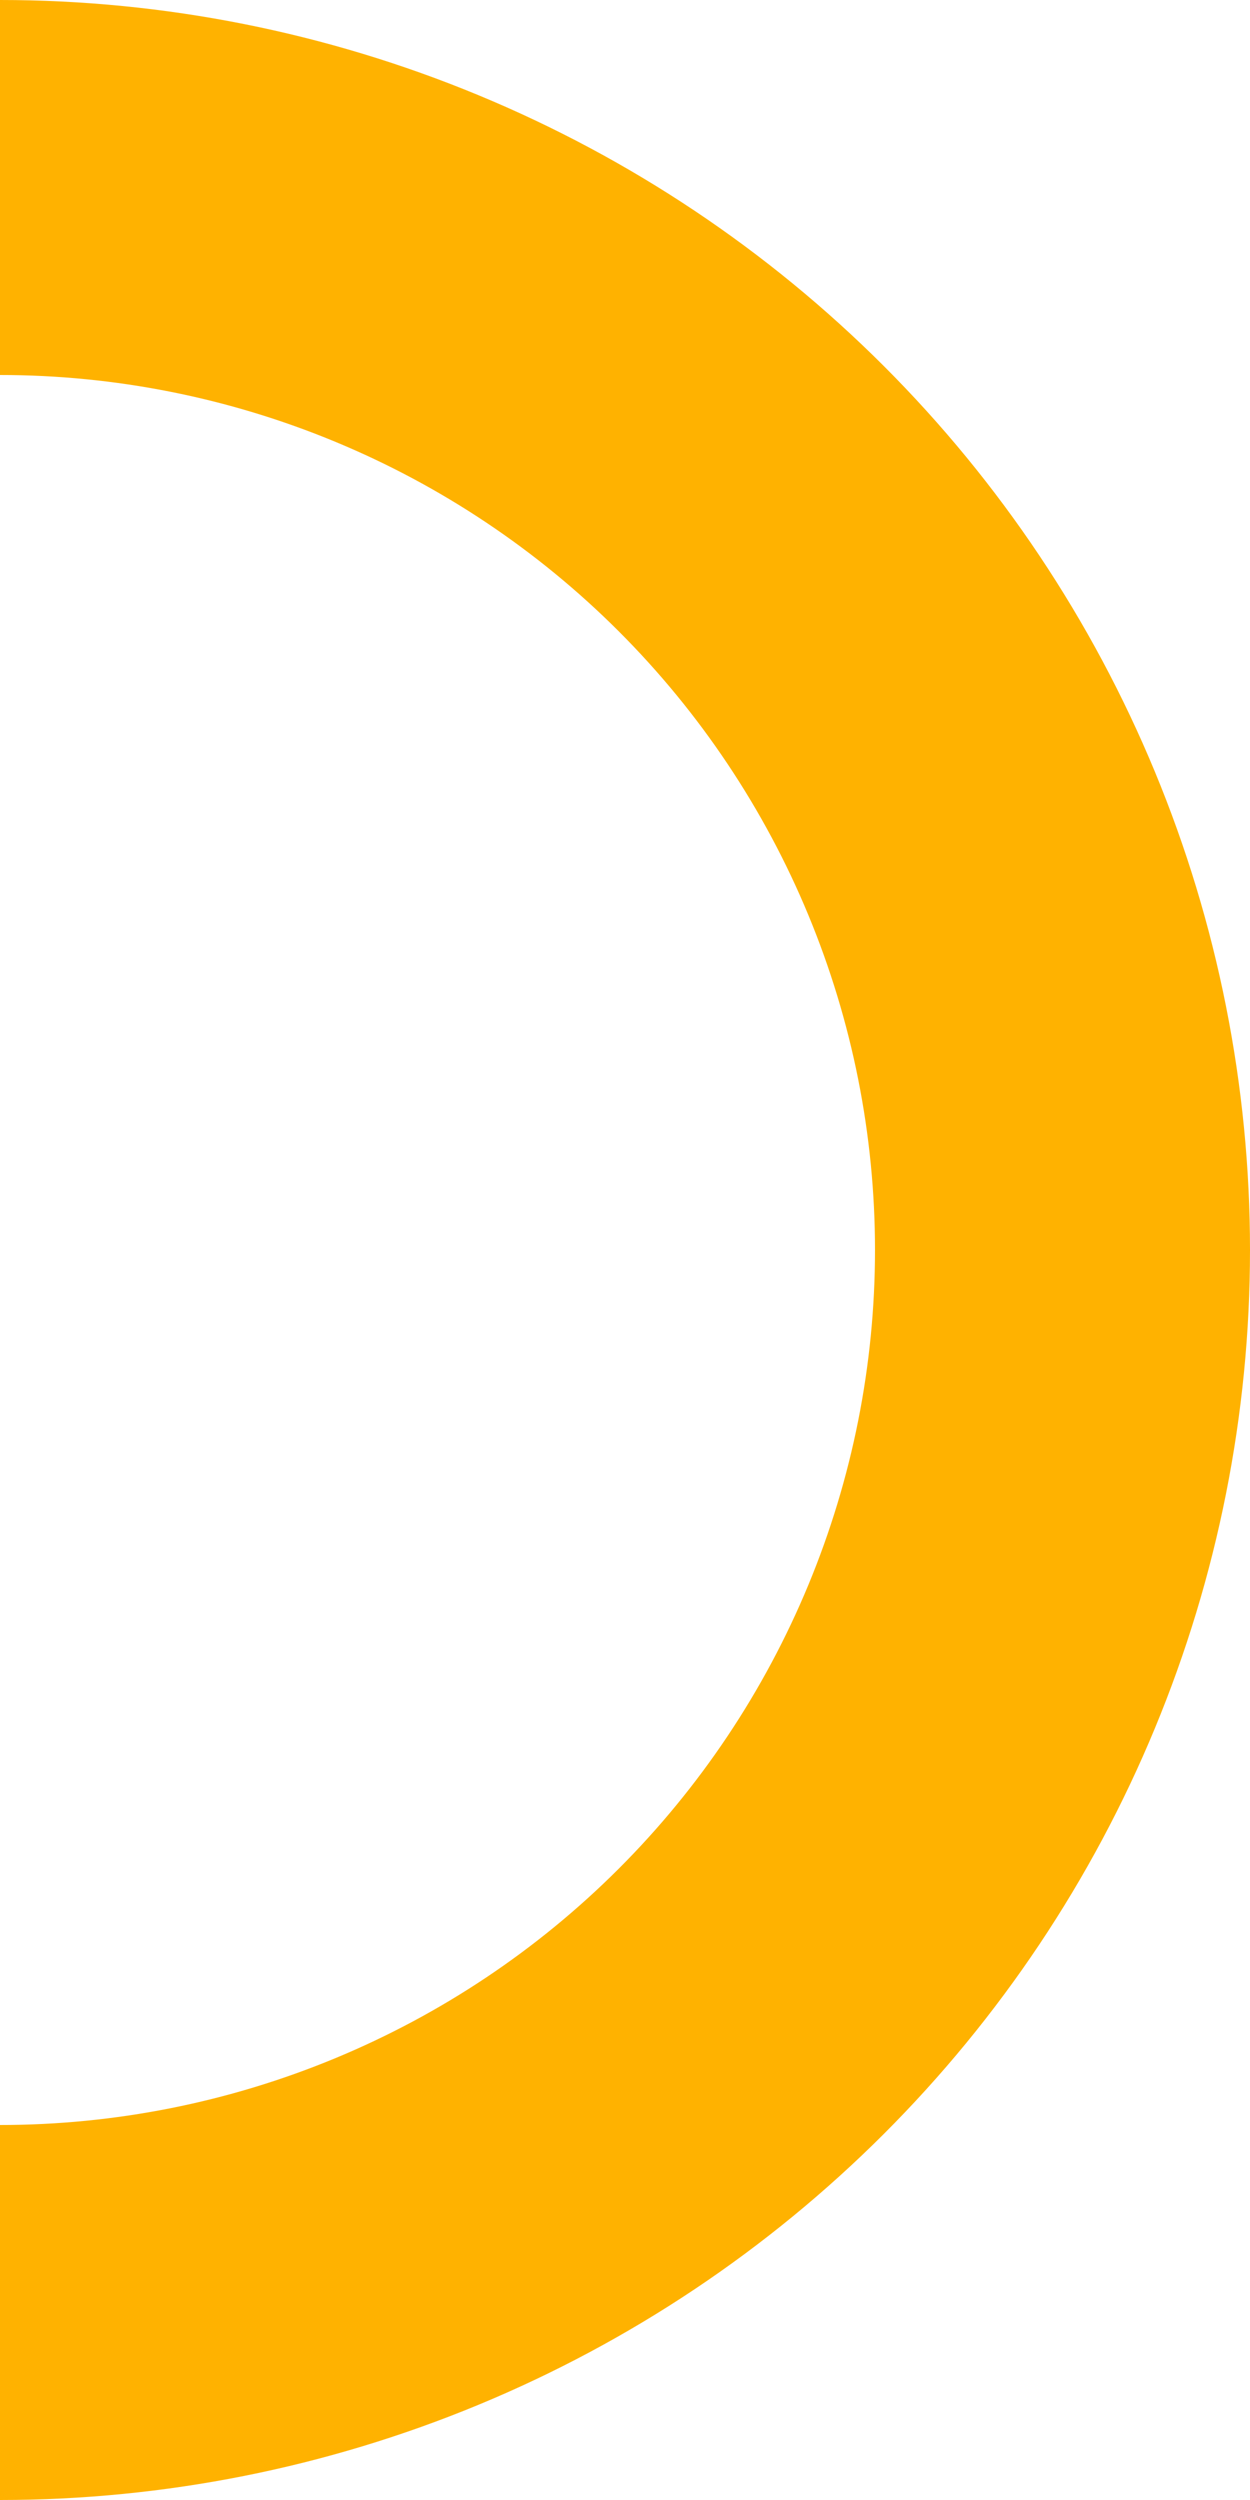 <?xml version="1.0" encoding="UTF-8"?> <svg xmlns="http://www.w3.org/2000/svg" width="830" height="1660" viewBox="0 0 830 1660" fill="none"> <path d="M7.25609e-05 1660C108.997 1660 216.927 1638.53 317.627 1596.82C418.328 1555.11 509.826 1493.97 586.899 1416.9C663.971 1339.83 725.109 1248.33 766.82 1147.63C808.531 1046.93 830 938.997 830 830C830 721.003 808.531 613.073 766.82 512.373C725.109 411.672 663.971 320.174 586.899 243.101C509.826 166.029 418.327 104.891 317.627 63.18C216.927 21.468 108.997 -5.05737e-05 -6.10352e-05 -3.62804e-05L-5.0151e-05 249C76.298 249 151.849 264.028 222.339 293.226C292.829 322.424 356.878 365.22 410.829 419.171C464.78 473.122 507.576 537.171 536.774 607.661C565.972 678.151 581 753.702 581 830C581 906.298 565.972 981.849 536.774 1052.34C507.576 1122.83 464.78 1186.88 410.829 1240.83C356.878 1294.78 292.829 1337.58 222.339 1366.77C151.849 1395.97 76.298 1411 6.16768e-05 1411L7.25609e-05 1660Z" fill="#FFB200"></path> </svg> 